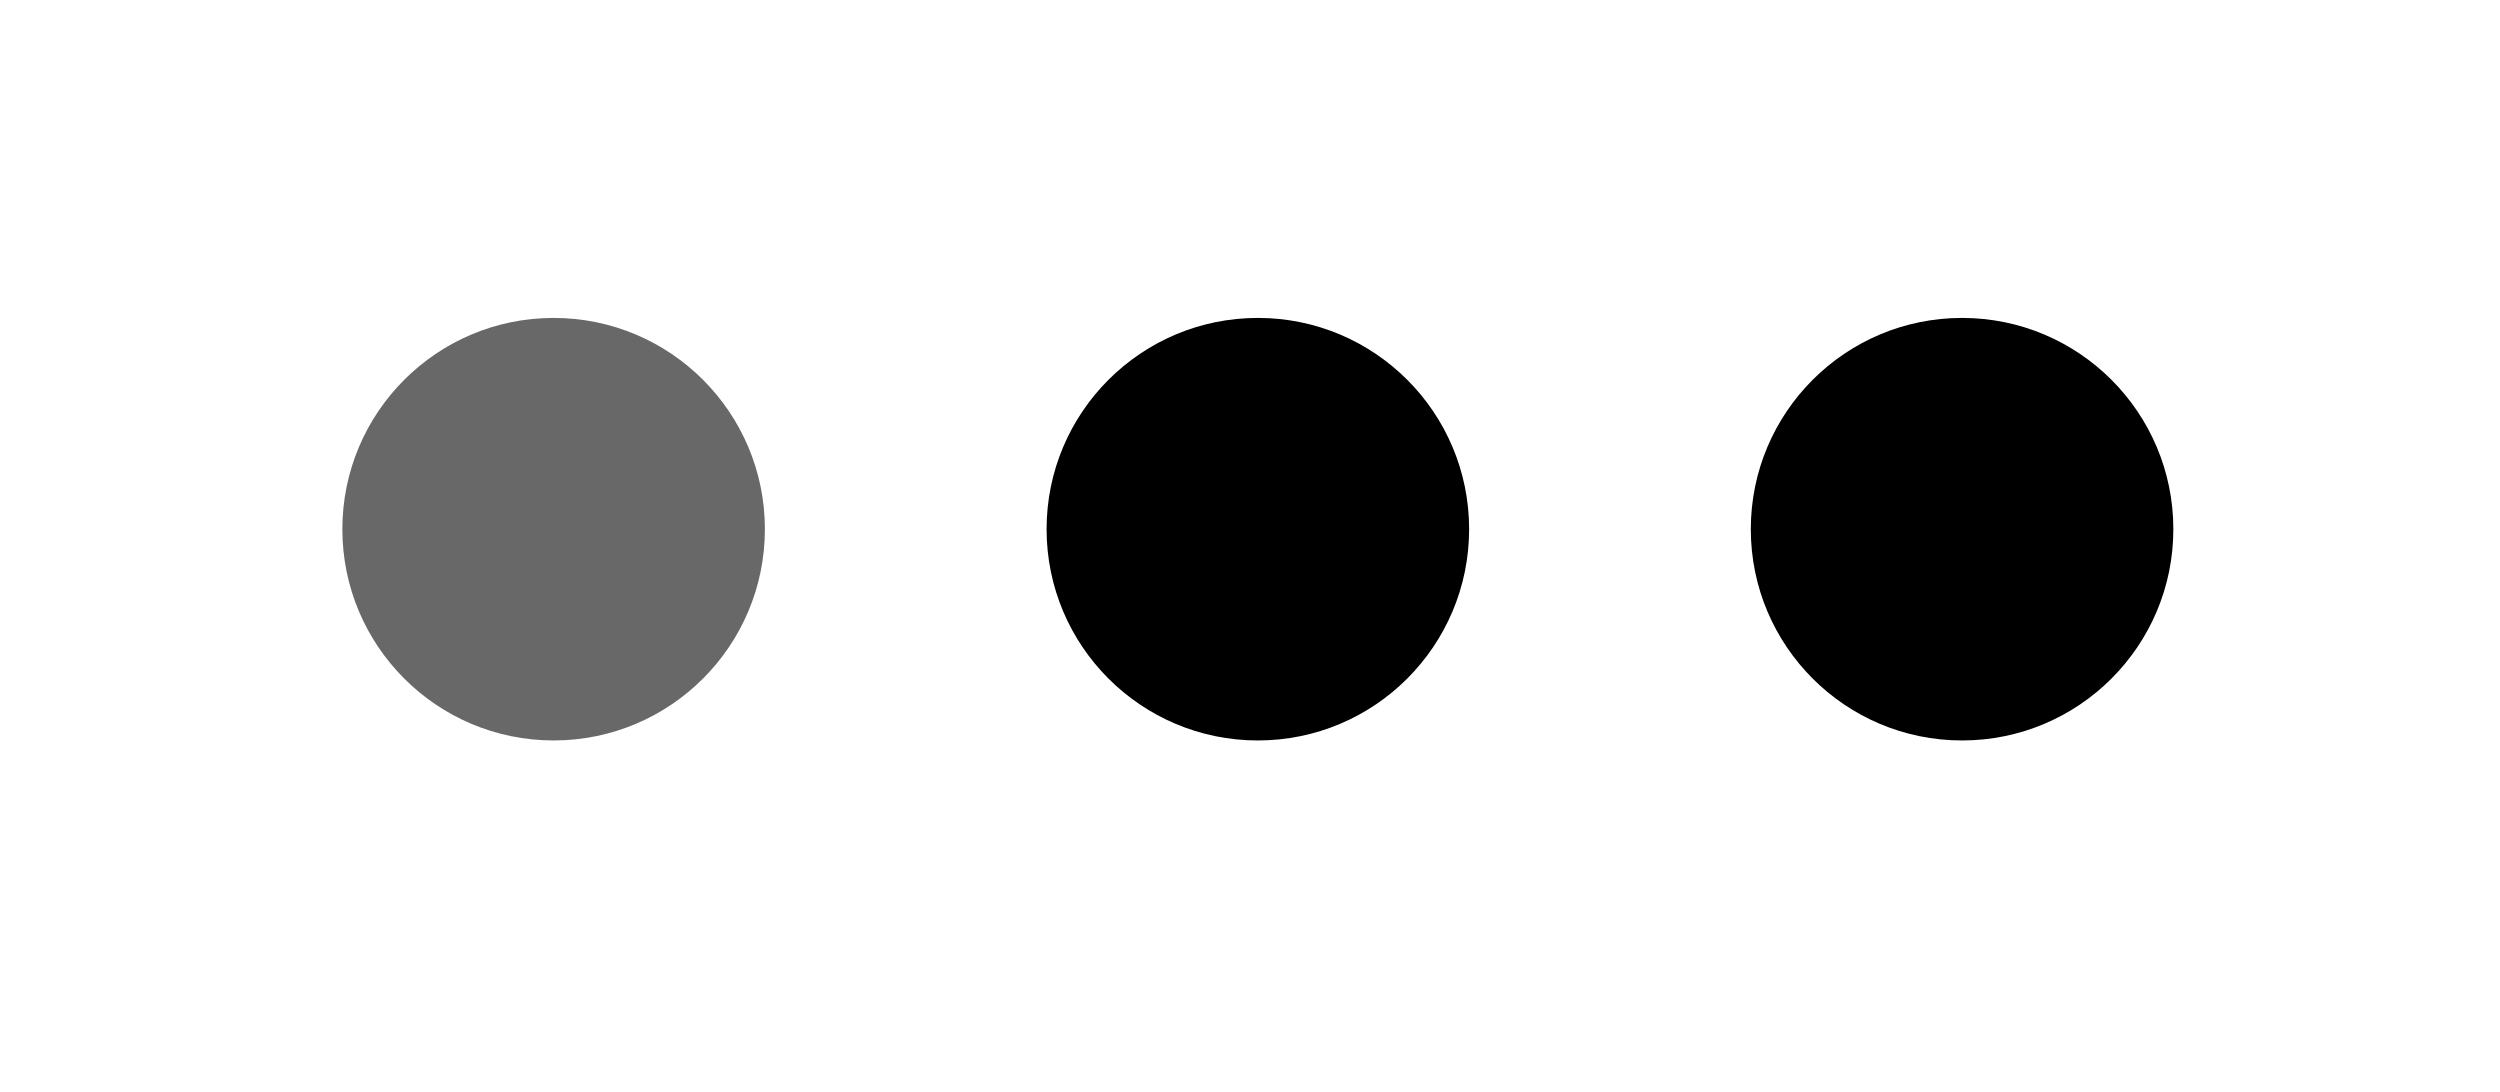 <svg width="71" height="31" viewBox="0 0 71 31" fill="none" xmlns="http://www.w3.org/2000/svg">
<circle cx="15.723" cy="15.029" r="6" fill="#686868"/>
<circle cx="55.723" cy="15.029" r="6" fill="black"/>
<circle cx="35.723" cy="15.029" r="6" fill="black"/>
</svg>

